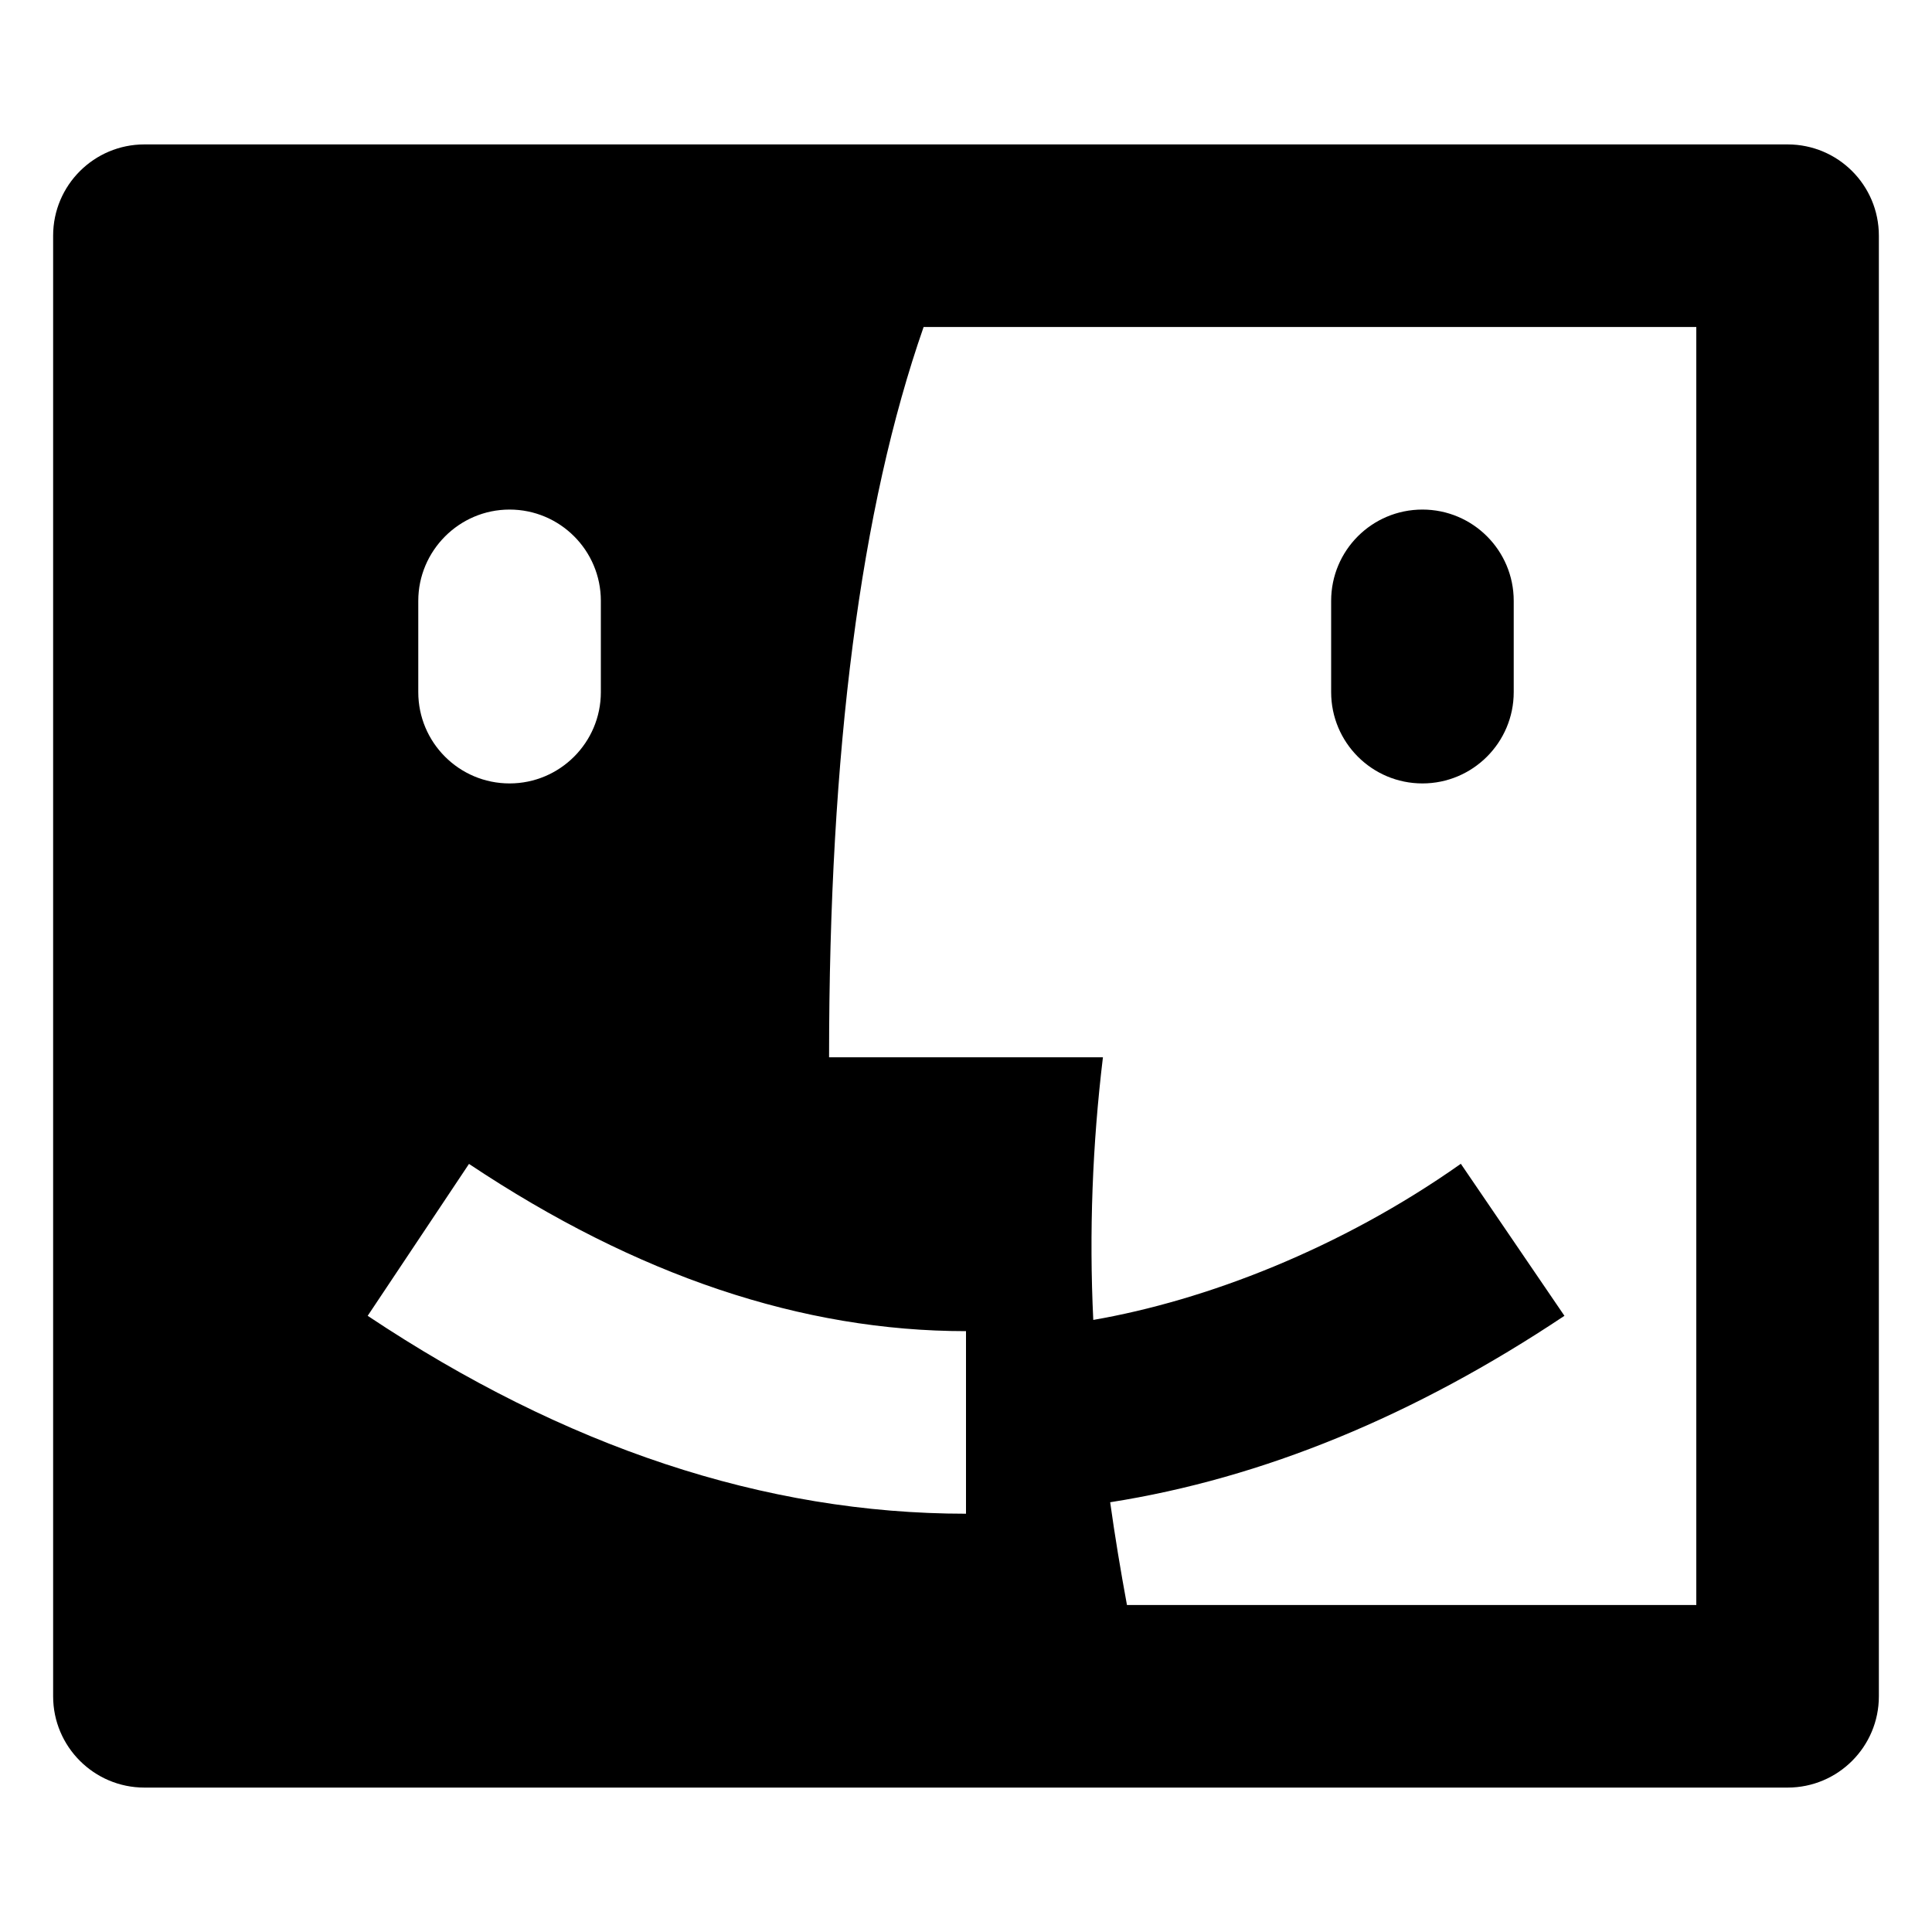 <svg xmlns="http://www.w3.org/2000/svg" xmlns:xlink="http://www.w3.org/1999/xlink" fill="none" version="1.1" width="16" height="16" viewBox="0 0 16 16"><defs><clipPath id="master_svg0_855_55013"><rect x="0" y="0" width="16" height="16" rx="0"/></clipPath></defs><g clip-path="url(#master_svg0_855_55013)"><g><path d="M14.804,1.196C15.222,1.196,15.56,1.534,15.56,1.952L15.56,14.048C15.56,14.465,15.222,14.804,14.804,14.804L1.196,14.804C0.779,14.804,0.44,14.465,0.44,14.048L0.44,1.952C0.44,1.534,0.779,1.196,1.196,1.196L14.804,1.196ZM14.048,2.708L7.649,2.708C7.127,4.203,6.866,6.219,6.866,8.756L9.134,8.756C9.047,9.477,9.019,10.205,9.054,10.931C9.98,10.771,11.098,10.344,12.098,9.638L12.956,10.897C11.715,11.725,10.459,12.242,9.194,12.441C9.233,12.721,9.28,13.005,9.333,13.292L14.048,13.292L14.048,2.708ZM3.884,9.639L3.045,10.897C4.676,11.984,6.331,12.536,8,12.536L8,11.024C6.646,11.024,5.277,10.568,3.884,9.639ZM11.78,4.22C12.197,4.22,12.536,4.558,12.536,4.976L12.536,5.732C12.536,6.149,12.197,6.488,11.78,6.488C11.362,6.488,11.024,6.149,11.024,5.732L11.024,4.976C11.024,4.558,11.362,4.22,11.78,4.22ZM4.22,4.22C3.802,4.22,3.464,4.562,3.464,4.976L3.464,5.732C3.464,6.149,3.802,6.488,4.22,6.488C4.637,6.488,4.976,6.149,4.976,5.732L4.976,4.976C4.976,4.558,4.637,4.22,4.22,4.22Z" fill="#000000" fill-opacity="1" style="mix-blend-mode:passthrough"/></g></g></svg>